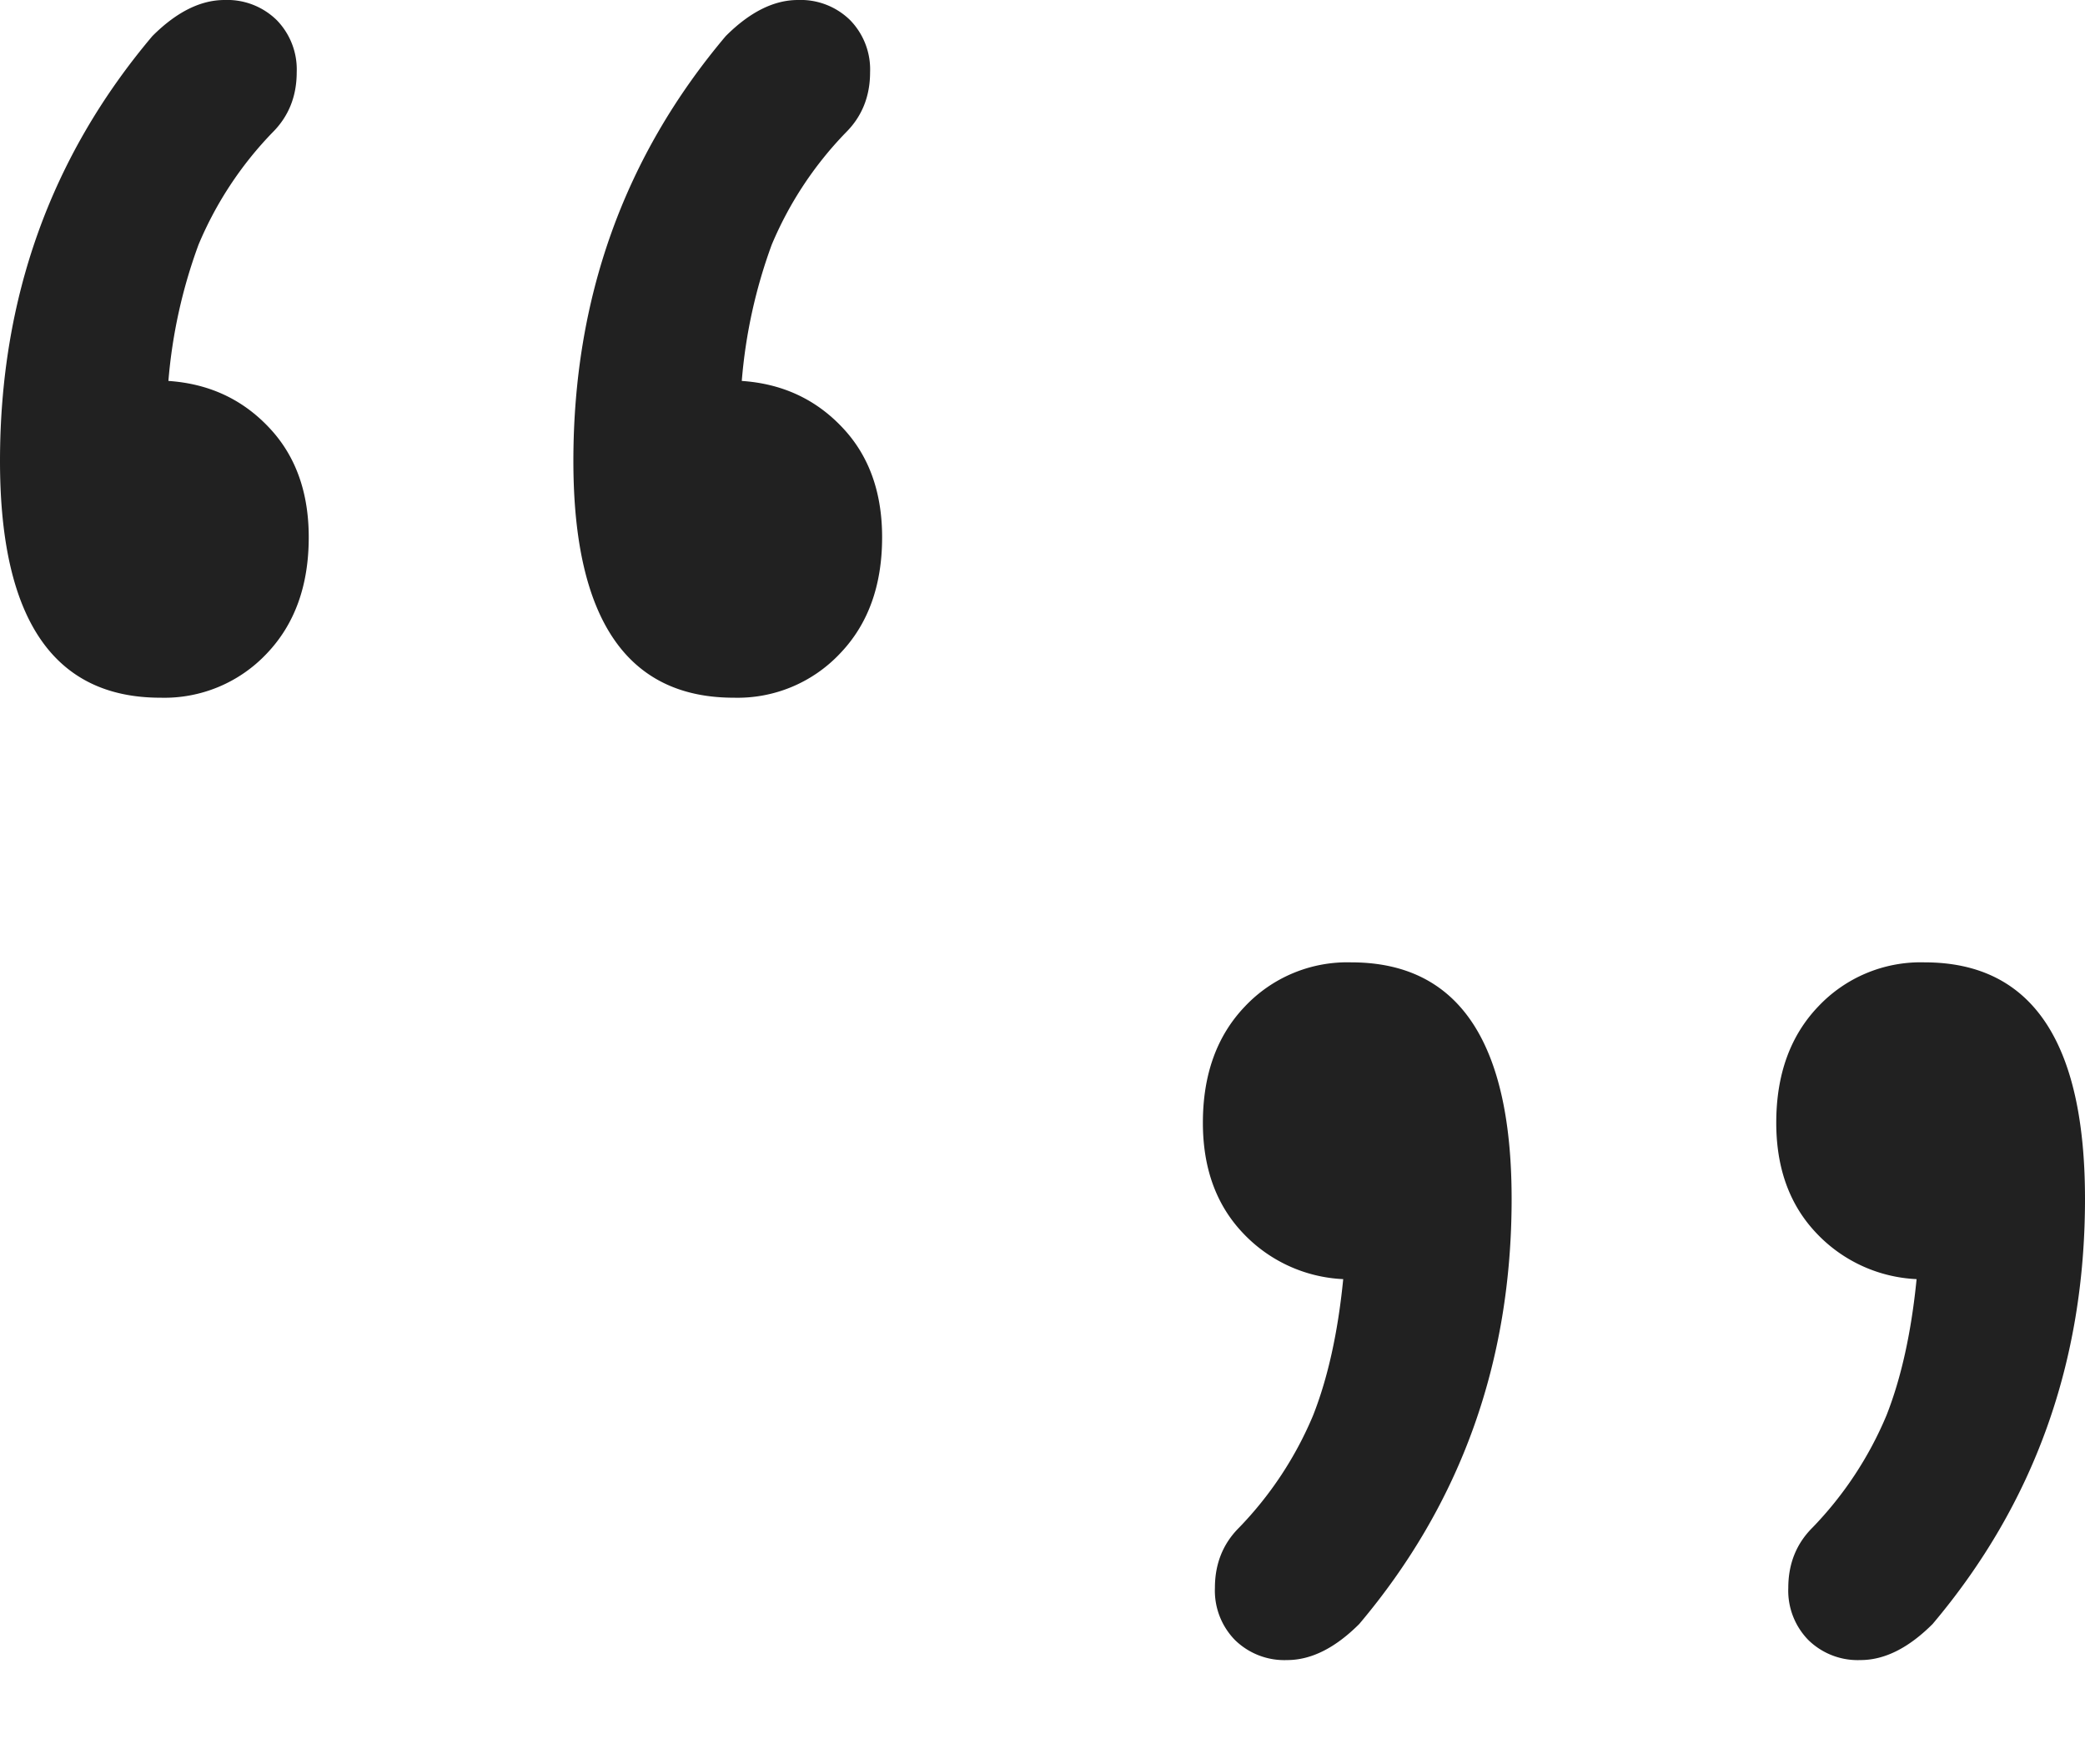 <svg xmlns="http://www.w3.org/2000/svg" width="13" height="11" viewBox="0 0 13 11">
    <g fill="#212121" fill-rule="nonzero">
        <path d="M1.05 2.375c.25.017.458.112.625.288.167.175.25.404.25.687 0 .3-.087.542-.262.725A.877.877 0 0 1 1 4.35c-.667 0-1-.492-1-1.475C0 1.858.317.975.95.225 1.1.075 1.25 0 1.4 0a.44.44 0 0 1 .325.125.44.44 0 0 1 .125.325c0 .15-.05.275-.15.375a2.26 2.26 0 0 0-.462.7 3.215 3.215 0 0 0-.188.85zm3.575 0c.25.017.458.112.625.288.167.175.25.404.25.687 0 .3-.087.542-.263.725a.877.877 0 0 1-.662.275c-.667 0-1-.492-1-1.475 0-1.017.317-1.9.95-2.65.15-.15.3-.225.45-.225A.44.44 0 0 1 5.3.125a.44.44 0 0 1 .125.325c0 .15-.05.275-.15.375a2.26 2.26 0 0 0-.463.7 3.215 3.215 0 0 0-.187.85zM11.95 7.975a.916.916 0 0 1-.625-.287c-.167-.176-.25-.405-.25-.688 0-.3.087-.542.262-.725A.877.877 0 0 1 12 6c.667 0 1 .492 1 1.475 0 1.017-.317 1.9-.95 2.65-.15.15-.3.225-.45.225a.44.44 0 0 1-.325-.125.44.44 0 0 1-.125-.325c0-.15.05-.275.15-.375a2.26 2.26 0 0 0 .462-.7c.092-.233.155-.517.188-.85zm-3.575 0a.916.916 0 0 1-.625-.287C7.583 7.512 7.5 7.283 7.5 7c0-.3.087-.542.262-.725A.877.877 0 0 1 8.425 6c.667 0 1 .492 1 1.475 0 1.017-.317 1.9-.95 2.65-.15.15-.3.225-.45.225a.44.44 0 0 1-.325-.125.44.44 0 0 1-.125-.325c0-.15.05-.275.15-.375a2.26 2.26 0 0 0 .462-.7c.092-.233.155-.517.188-.85z"/>
    </g>
</svg>
